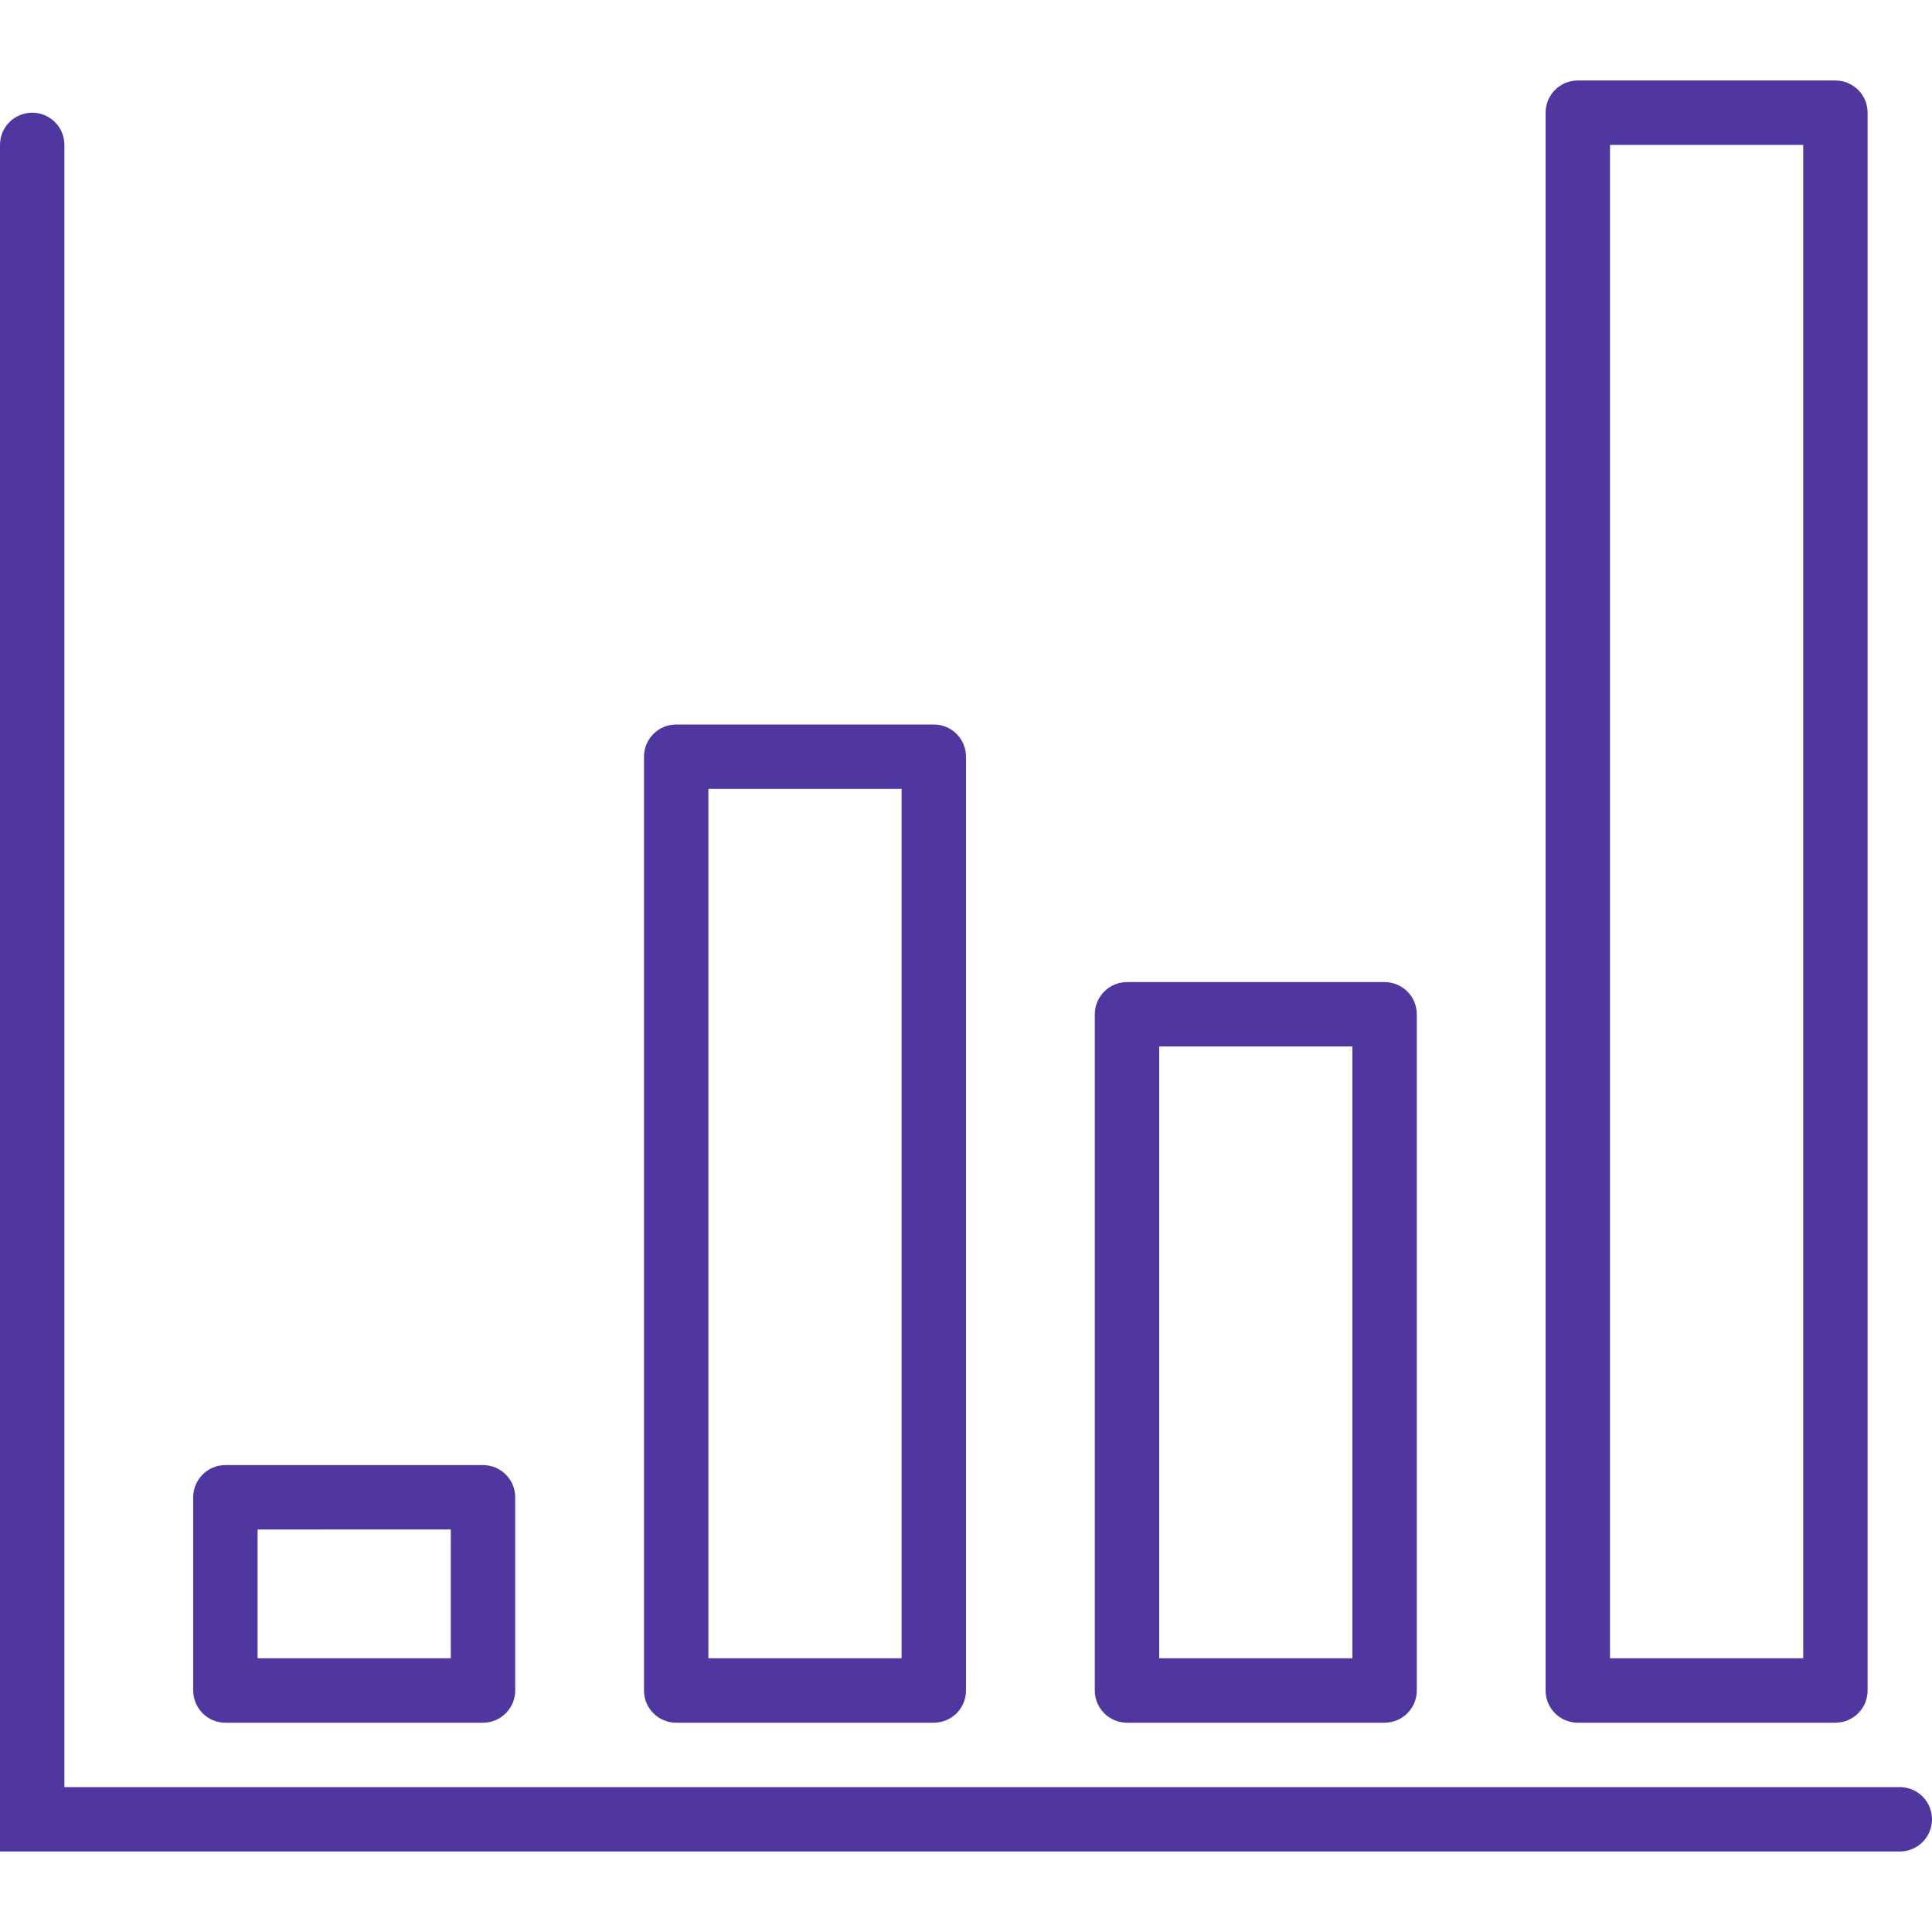 <svg xmlns="http://www.w3.org/2000/svg" xmlns:xlink="http://www.w3.org/1999/xlink" version="1.1" x="0px" y="0px" viewBox="0 0 60 60" style="enable-background:new 0 0 60 60;fill:url(#CerosGradient_ida5a9f0410);" xml:space="preserve" aria-hidden="true" width="60px" height="60px"><defs><linearGradient class="cerosgradient" data-cerosgradient="true" id="CerosGradient_ida5a9f0410" gradientUnits="userSpaceOnUse" x1="50%" y1="100%" x2="50%" y2="0%"><stop offset="0%" stop-color="#5037A0"/><stop offset="100%" stop-color="#5037A0"/></linearGradient><linearGradient/></defs><g><path d="M59,57.5H0v-53c0-0.553,0.447-1,1-1s1,0.447,1,1v51h57c0.553,0,1,0.447,1,1S59.553,57.5,59,57.5z" style="fill:url(#CerosGradient_ida5a9f0410);"/><path d="M15,53.5H7c-0.553,0-1-0.447-1-1v-6c0-0.553,0.447-1,1-1h8c0.553,0,1,0.447,1,1v6C16,53.053,15.553,53.5,15,53.5z M8,51.5   h6v-4H8V51.5z" style="fill:url(#CerosGradient_ida5a9f0410);"/><path d="M29,53.5h-8c-0.553,0-1-0.447-1-1v-29c0-0.553,0.447-1,1-1h8c0.553,0,1,0.447,1,1v29C30,53.053,29.553,53.5,29,53.5z    M22,51.5h6v-27h-6V51.5z" style="fill:url(#CerosGradient_ida5a9f0410);"/><path d="M43,53.5h-8c-0.553,0-1-0.447-1-1v-21c0-0.553,0.447-1,1-1h8c0.553,0,1,0.447,1,1v21C44,53.053,43.553,53.5,43,53.5z    M36,51.5h6v-19h-6V51.5z" style="fill:url(#CerosGradient_ida5a9f0410);"/><path d="M57,53.5h-8c-0.553,0-1-0.447-1-1v-49c0-0.553,0.447-1,1-1h8c0.553,0,1,0.447,1,1v49C58,53.053,57.553,53.5,57,53.5z    M50,51.5h6v-47h-6V51.5z" style="fill:url(#CerosGradient_ida5a9f0410);"/></g></svg>